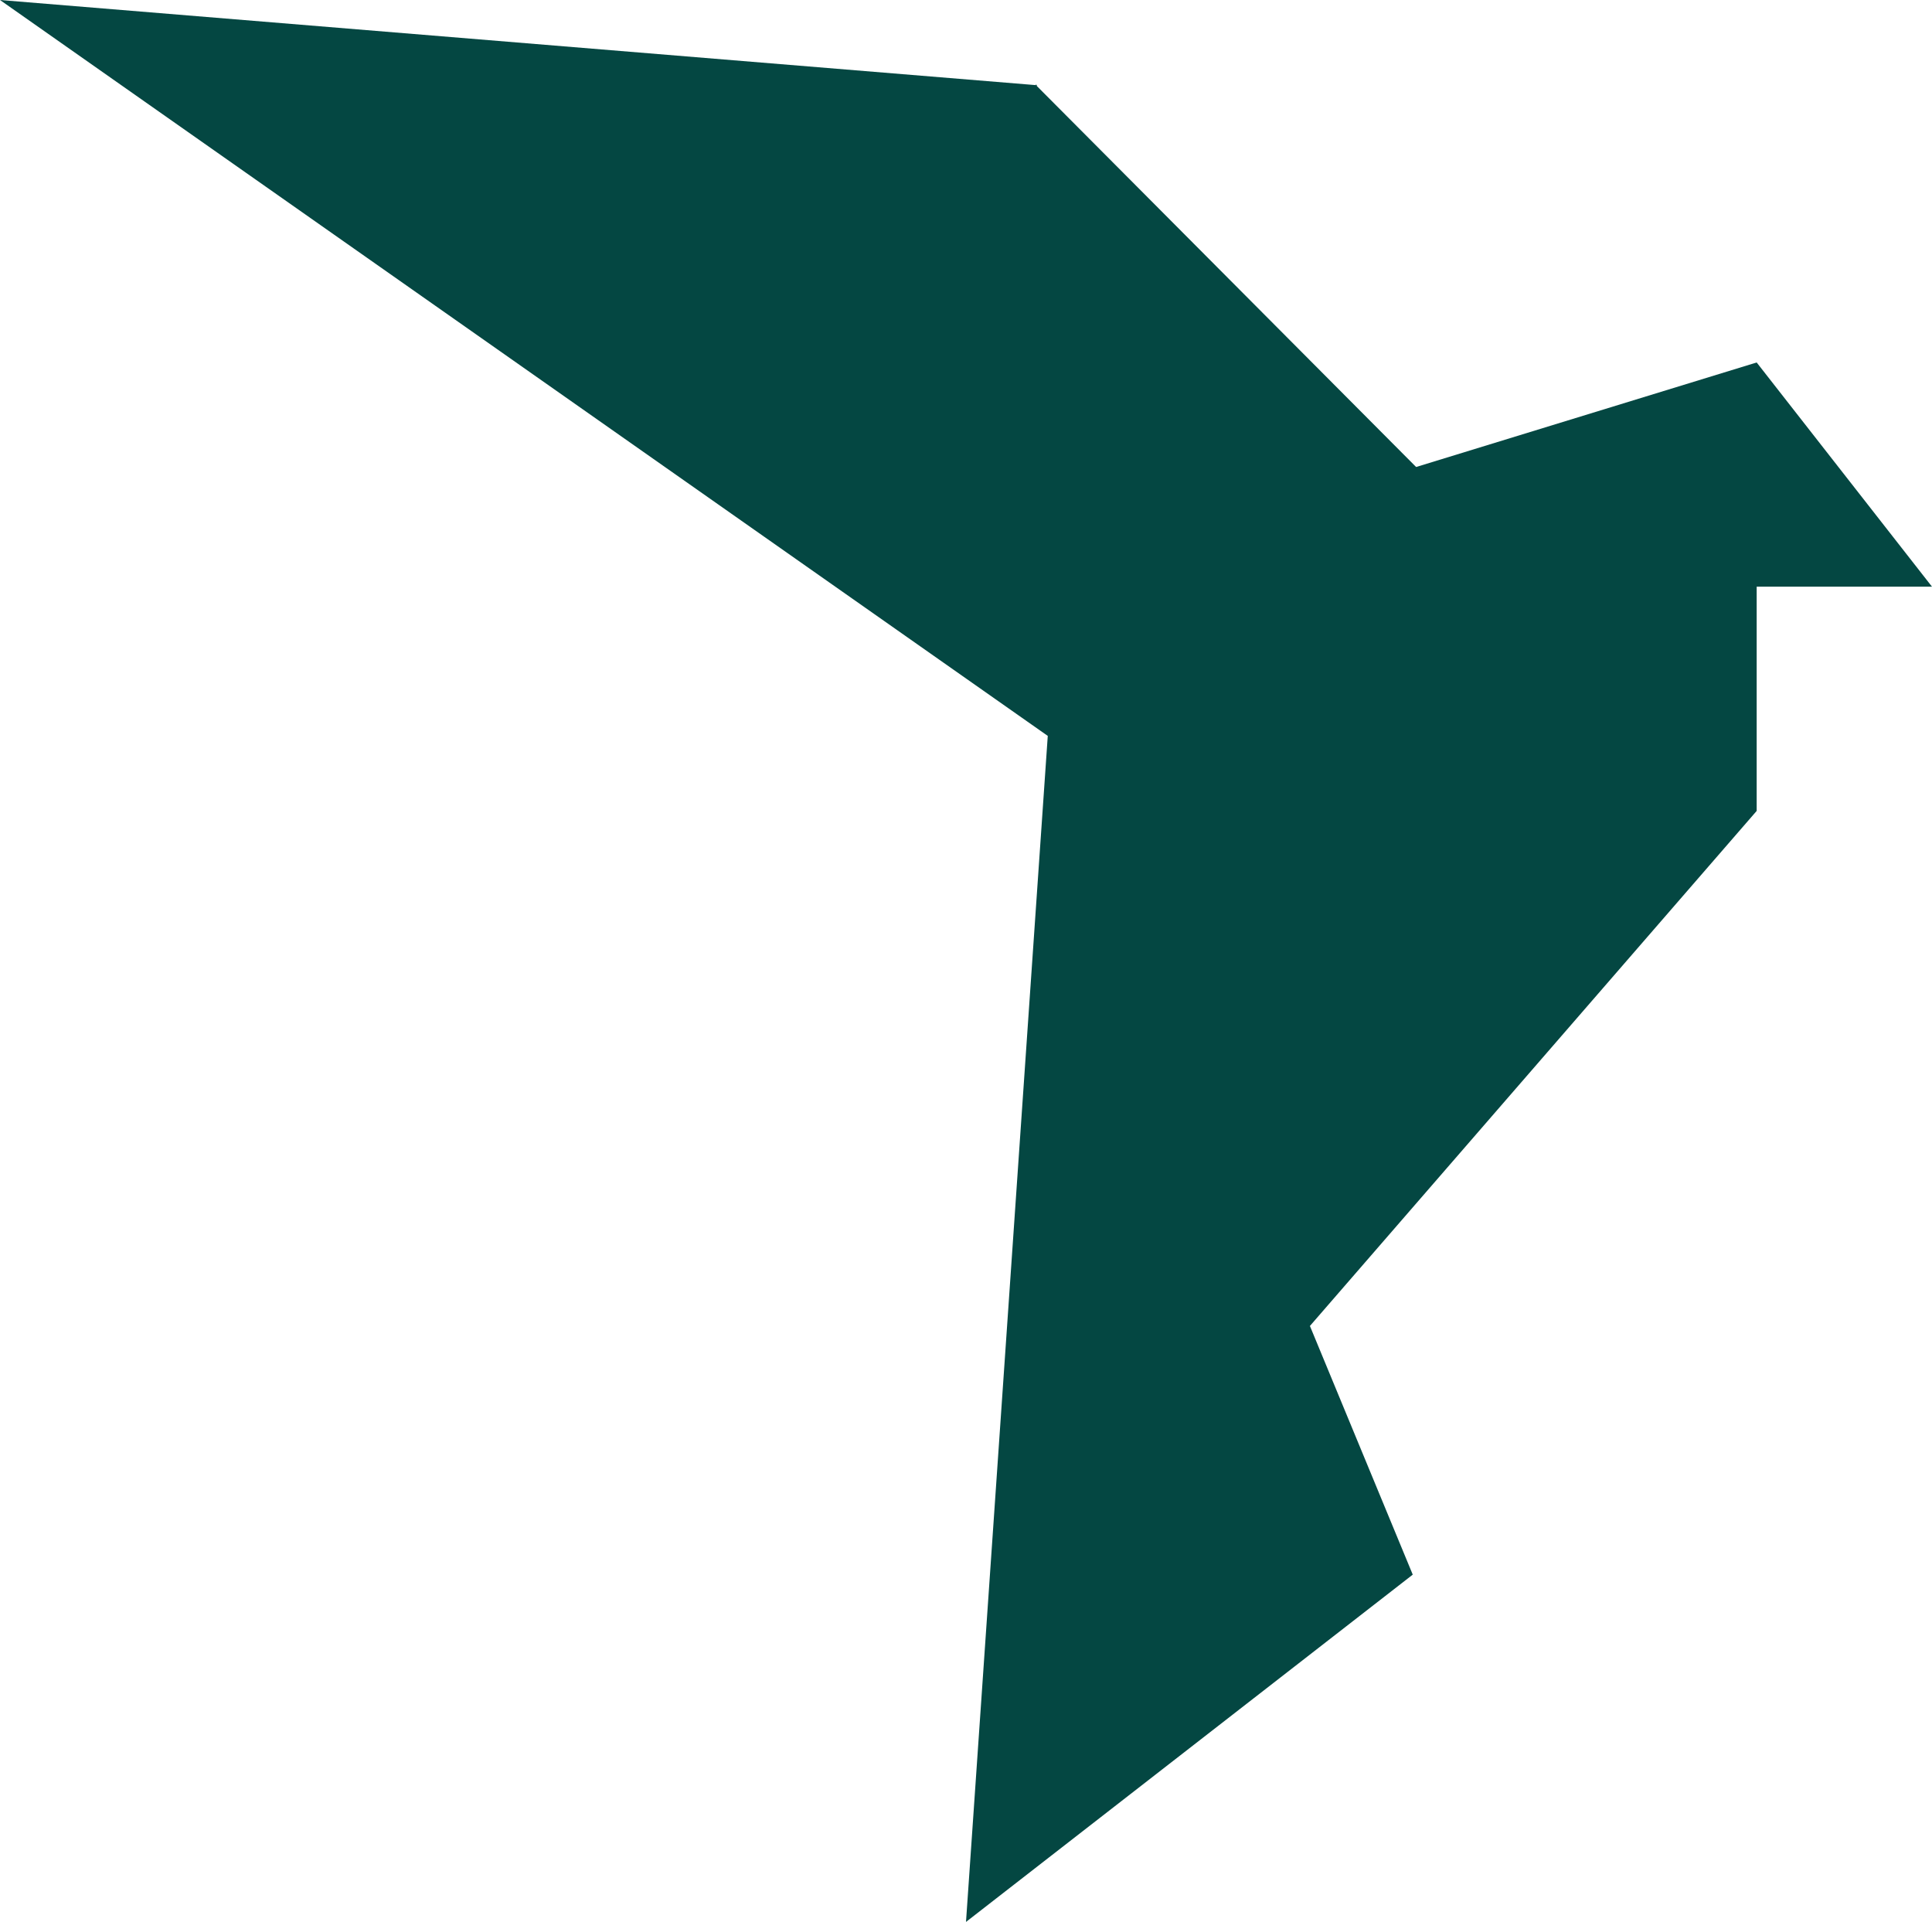 <?xml version="1.0" encoding="UTF-8"?>
<svg id="Layer_2" xmlns="http://www.w3.org/2000/svg" version="1.1" viewBox="0 0 229.2 228">
  <!-- Generator: Adobe Illustrator 30.0.0, SVG Export Plug-In . SVG Version: 2.1.1 Build 123)  -->
  <defs>
    <style>
      .st0 {
        fill: #044742;
      }
    </style>
  </defs>
  <g id="Layer_1-2">
    <polygon class="st0" points="208.4 69.6 229.2 69.6 208.4 43 168 55.4 123 10.2 123 10.1 123 10.1 122.9 10 122.9 10.1 0 0 124.3 87.3 114.6 228 167.6 186.8 155.4 157.3 208.4 96.2 208.4 69.6"/>
  </g>
</svg>